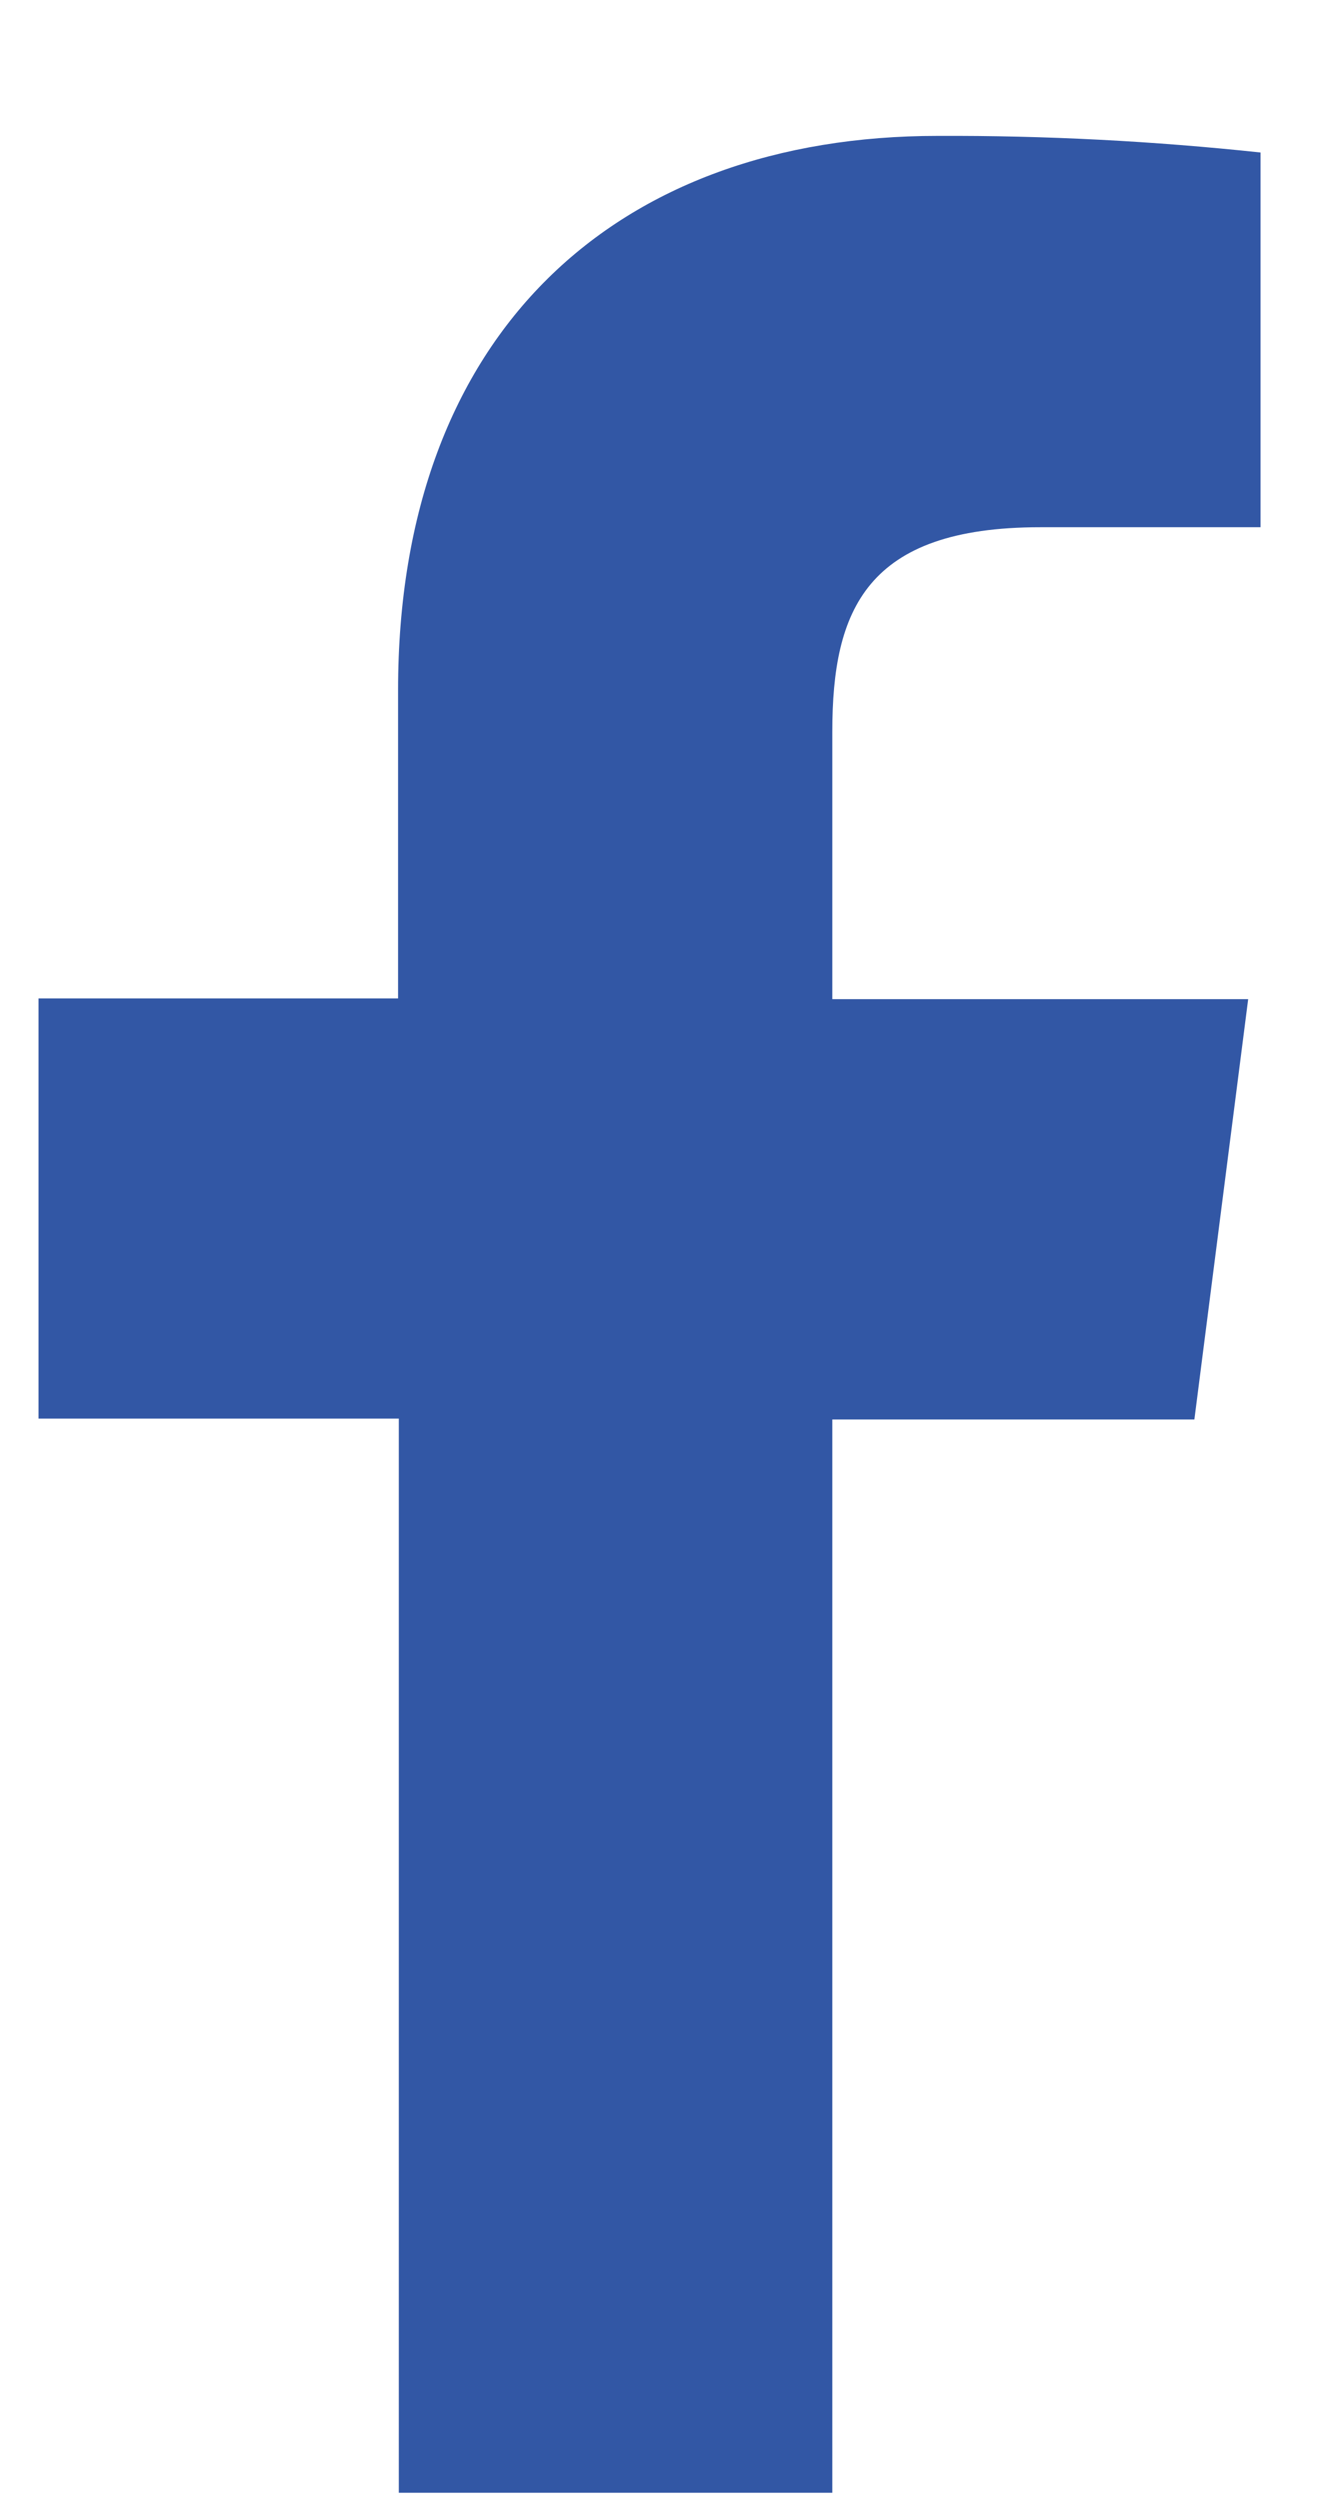 <svg width="9" height="17" viewBox="0 0 9 17" fill="none" xmlns="http://www.w3.org/2000/svg">
<path d="M5.662 16.95V9.652H8.125L8.491 6.794H5.662V4.974C5.662 4.149 5.892 3.585 7.076 3.585H8.575V1.037C7.846 0.959 7.112 0.921 6.378 0.924C4.202 0.924 2.708 2.253 2.708 4.692V6.789H0.262V9.646H2.713V16.95H5.662Z" fill="#3257A5"/>
</svg>
